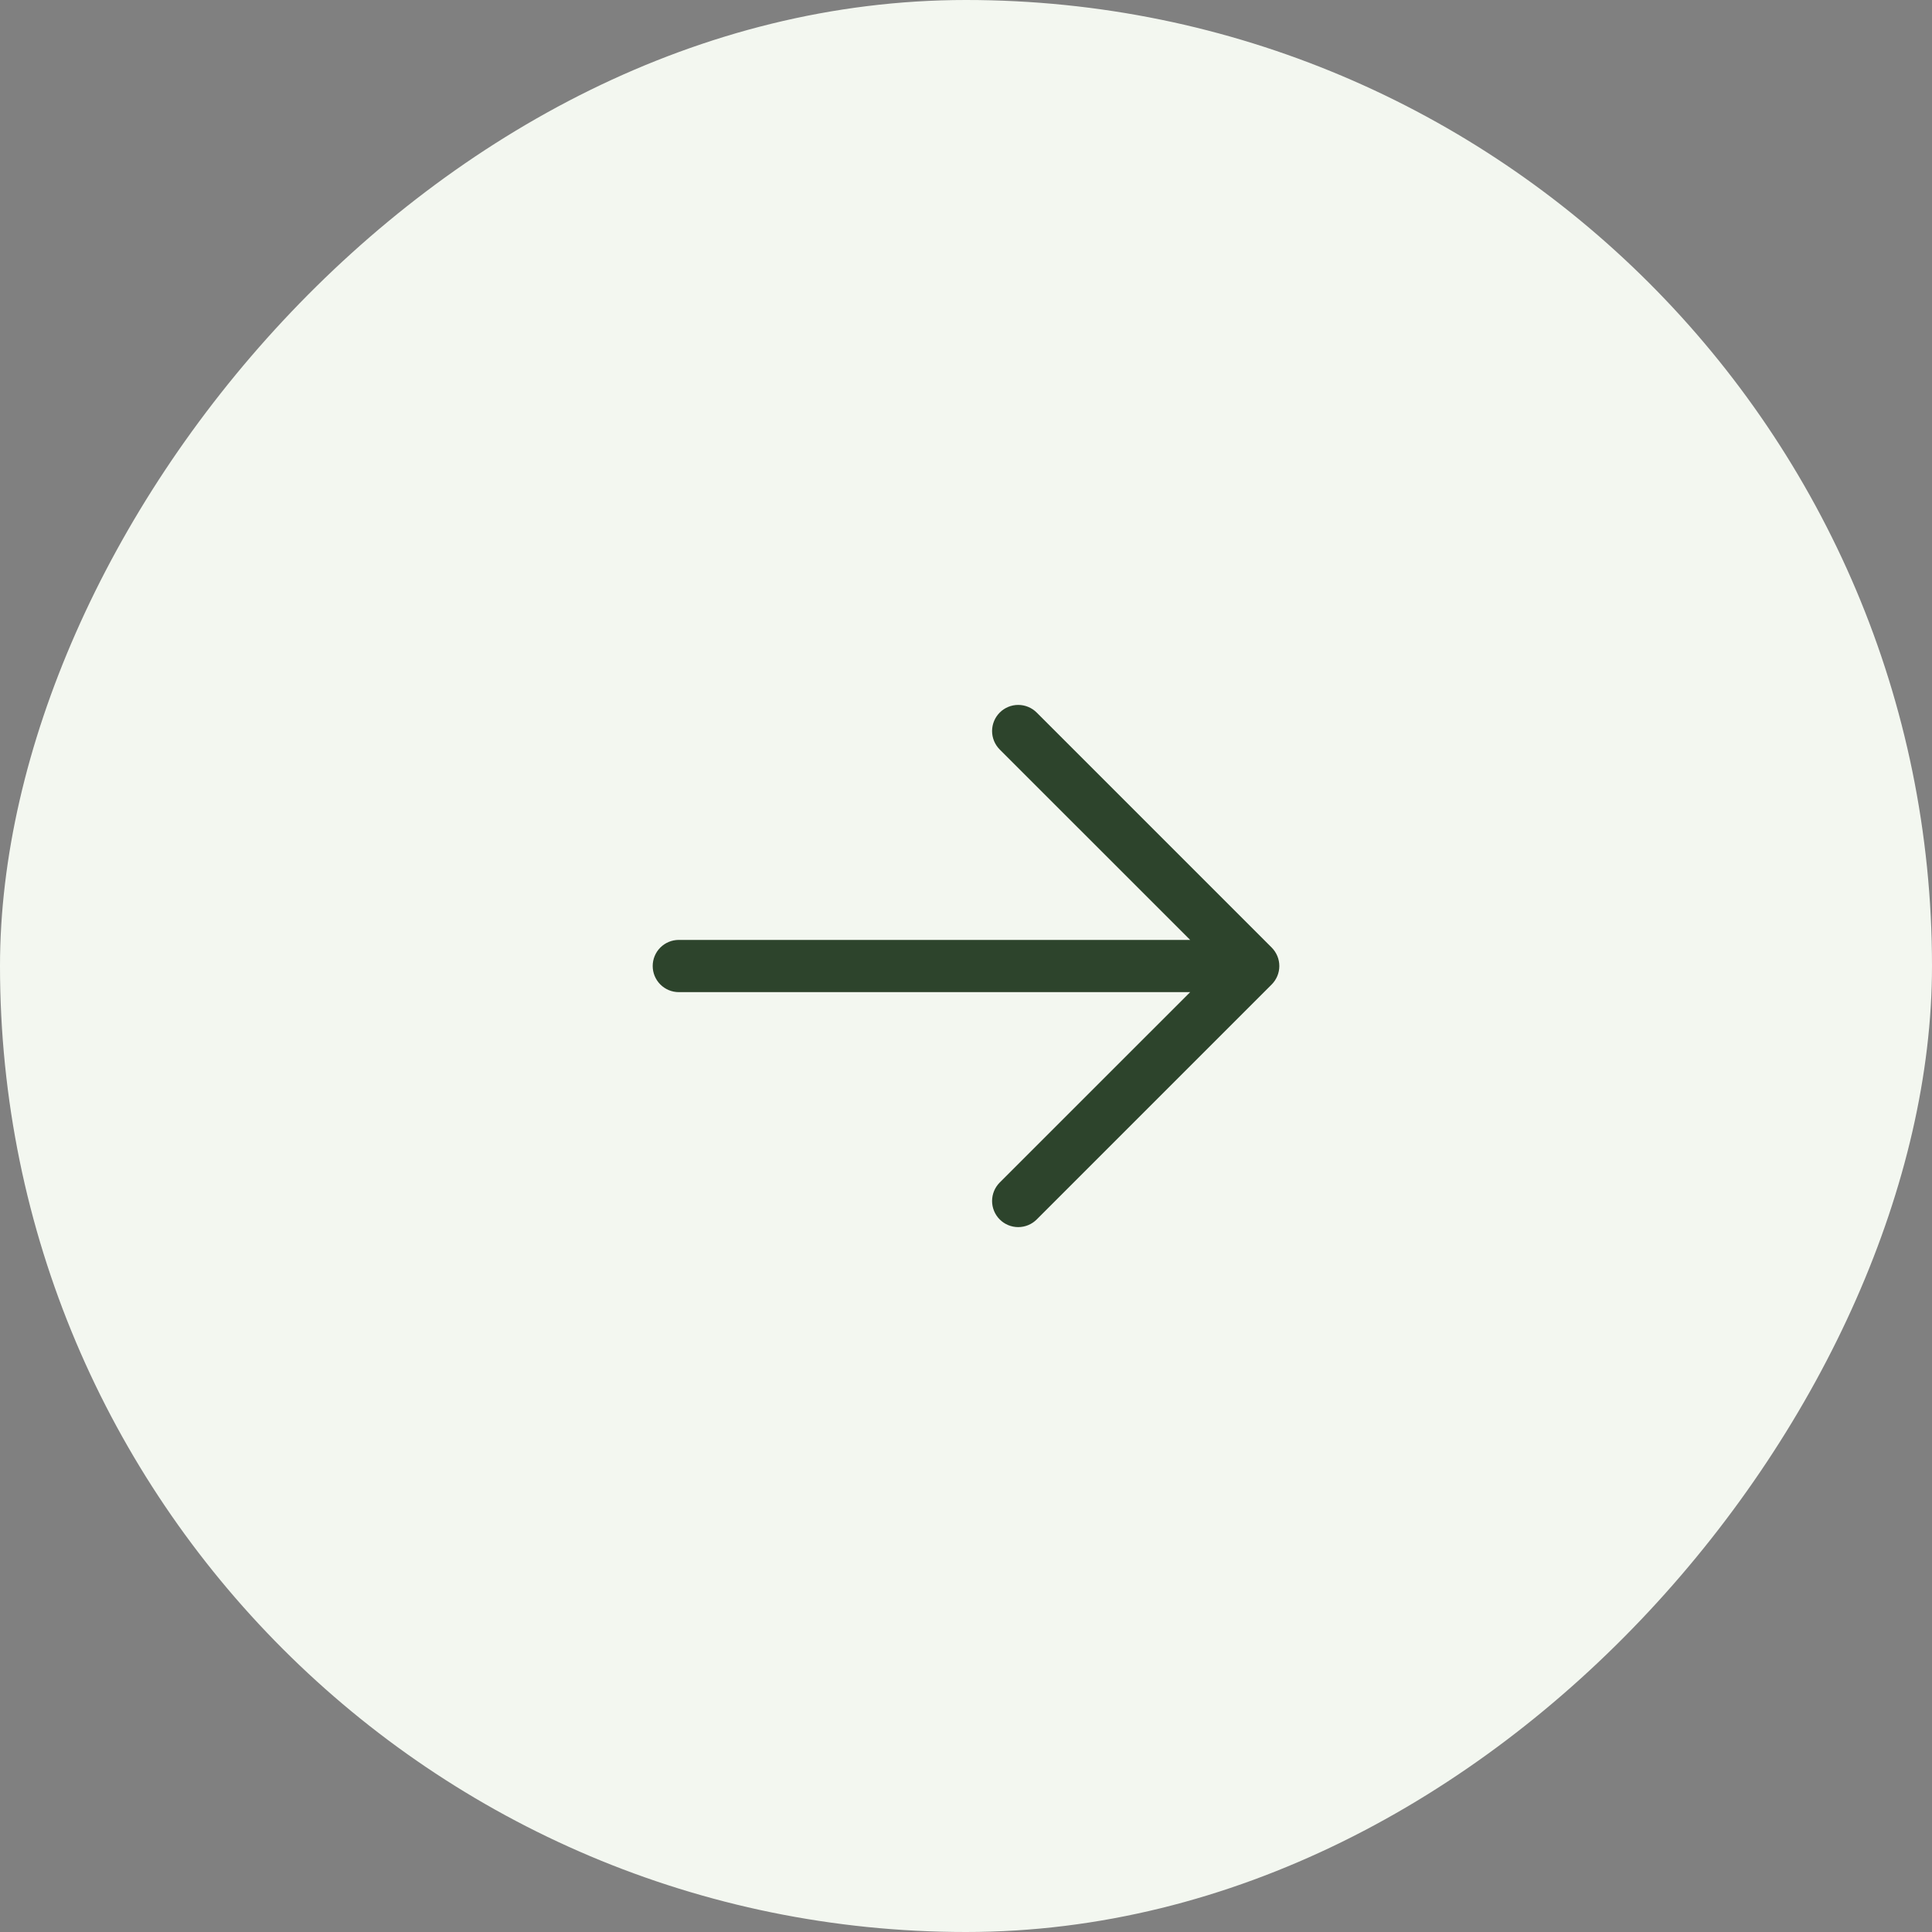 <?xml version="1.0" encoding="UTF-8"?> <svg xmlns="http://www.w3.org/2000/svg" width="74" height="74" viewBox="0 0 74 74" fill="none"><rect x="0" y="0" width="74" height="74" fill="#808080" stroke="none"/><rect width="74" height="74" rx="37" transform="matrix(1 1.74846e-07 1.74846e-07 -1 0 74)" fill="#F3F7F0"></rect><path d="M48.708 37.708L39.708 46.708C39.52 46.896 39.265 47.001 39 47.001C38.735 47.001 38.48 46.896 38.292 46.708C38.105 46.52 37.999 46.266 37.999 46.001C37.999 45.735 38.105 45.481 38.292 45.293L45.586 38.001H26C25.735 38.001 25.48 37.895 25.293 37.708C25.105 37.52 25 37.266 25 37.001C25 36.735 25.105 36.481 25.293 36.293C25.48 36.106 25.735 36.001 26 36.001H45.586L38.292 28.708C38.105 28.52 37.999 28.266 37.999 28.001C37.999 27.735 38.105 27.481 38.292 27.293C38.48 27.105 38.735 27 39 27C39.265 27 39.52 27.105 39.708 27.293L48.708 36.293C48.8 36.386 48.874 36.496 48.925 36.618C48.975 36.739 49.001 36.869 49.001 37.001C49.001 37.132 48.975 37.262 48.925 37.383C48.874 37.505 48.8 37.615 48.708 37.708Z" fill="#2D442C"></path></svg> 